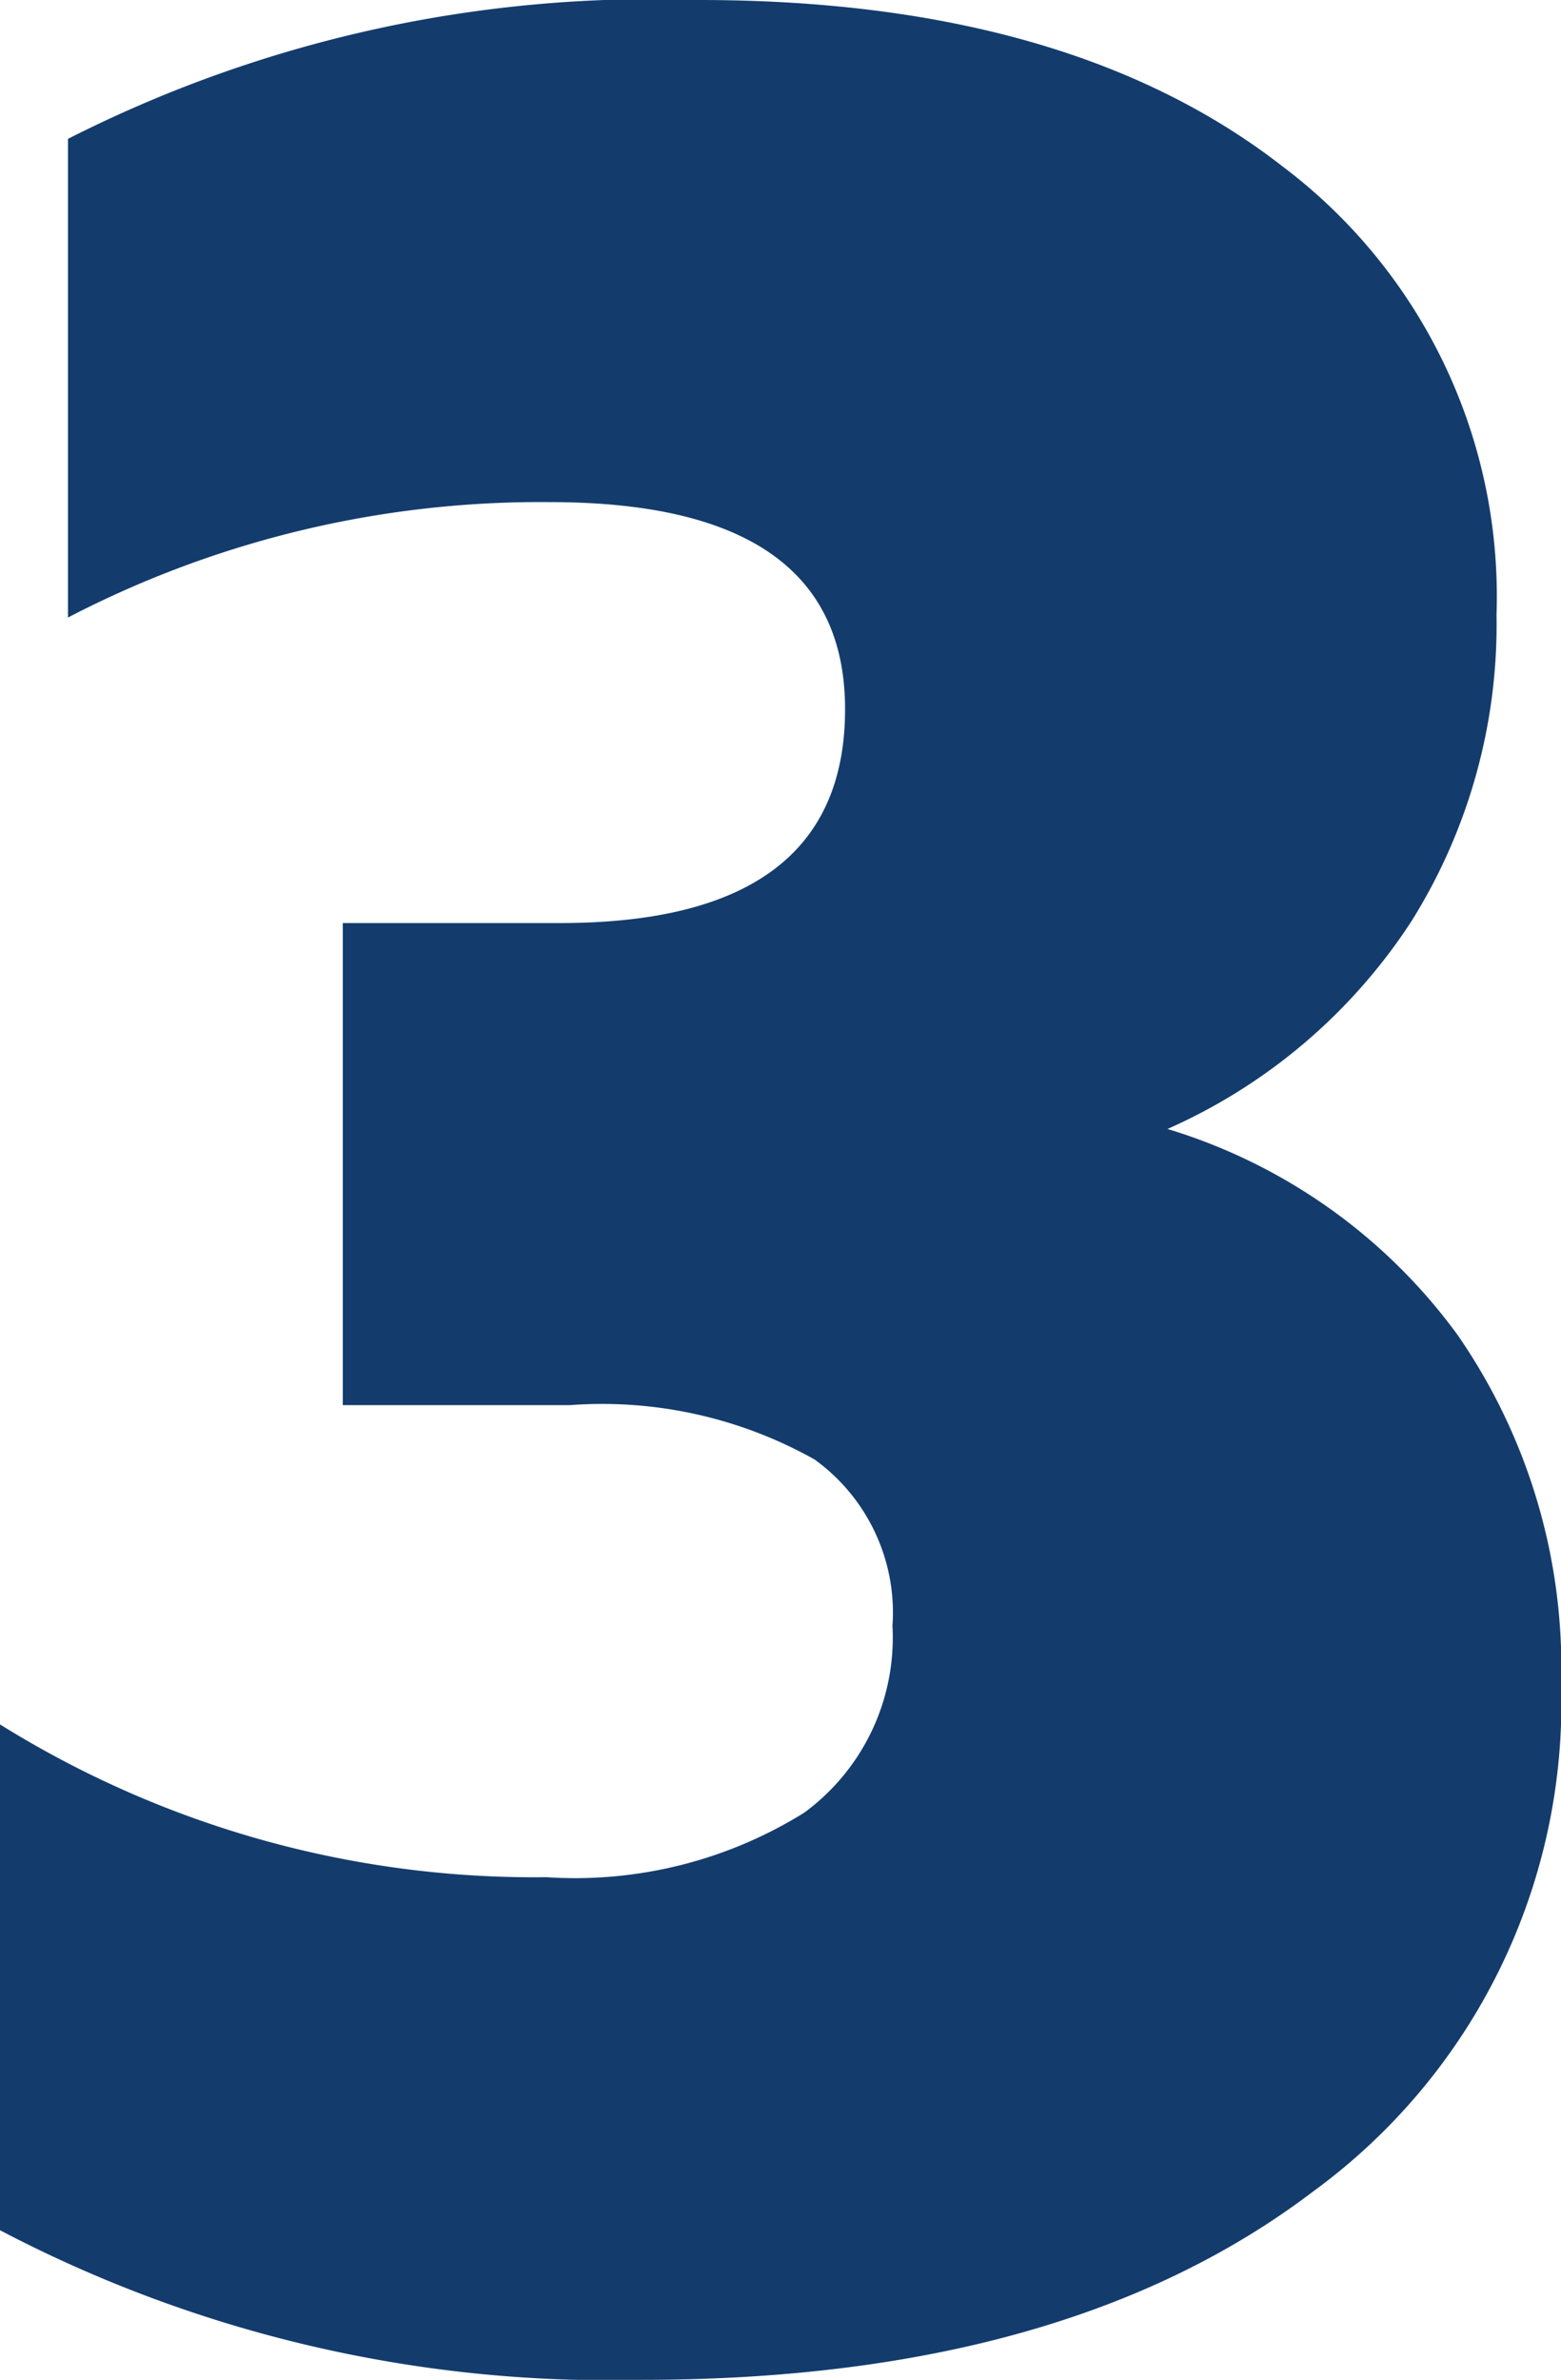<svg xmlns="http://www.w3.org/2000/svg" width="28.129" height="42.866" viewBox="0 0 28.129 42.866"><path d="M12.78.795A23.621,23.621,0,0,1,1.223-1.9v-9.111a18.2,18.2,0,0,0,9.845,2.752,7.817,7.817,0,0,0,4.647-1.162,3.909,3.909,0,0,0,1.59-3.363,3.4,3.4,0,0,0-1.406-3,7.821,7.821,0,0,0-4.4-.978H7.4v-8.683h3.914q5.137,0,5.137-3.852,0-3.73-5.32-3.73a18.449,18.449,0,0,0-8.683,2.079v-8.622A23.249,23.249,0,0,1,13.82-42.071q6.665,0,10.518,3A9.693,9.693,0,0,1,28.19-31a10.069,10.069,0,0,1-1.529,5.516,10.125,10.125,0,0,1-4.4,3.748,10.079,10.079,0,0,1,5.228,3.711,10.519,10.519,0,0,1,1.865,6.287A10.889,10.889,0,0,1,24.888-2.6Q20.424.795,12.78.795Z" transform="translate(-1.223 42.071)" fill="#133c6d"/></svg>